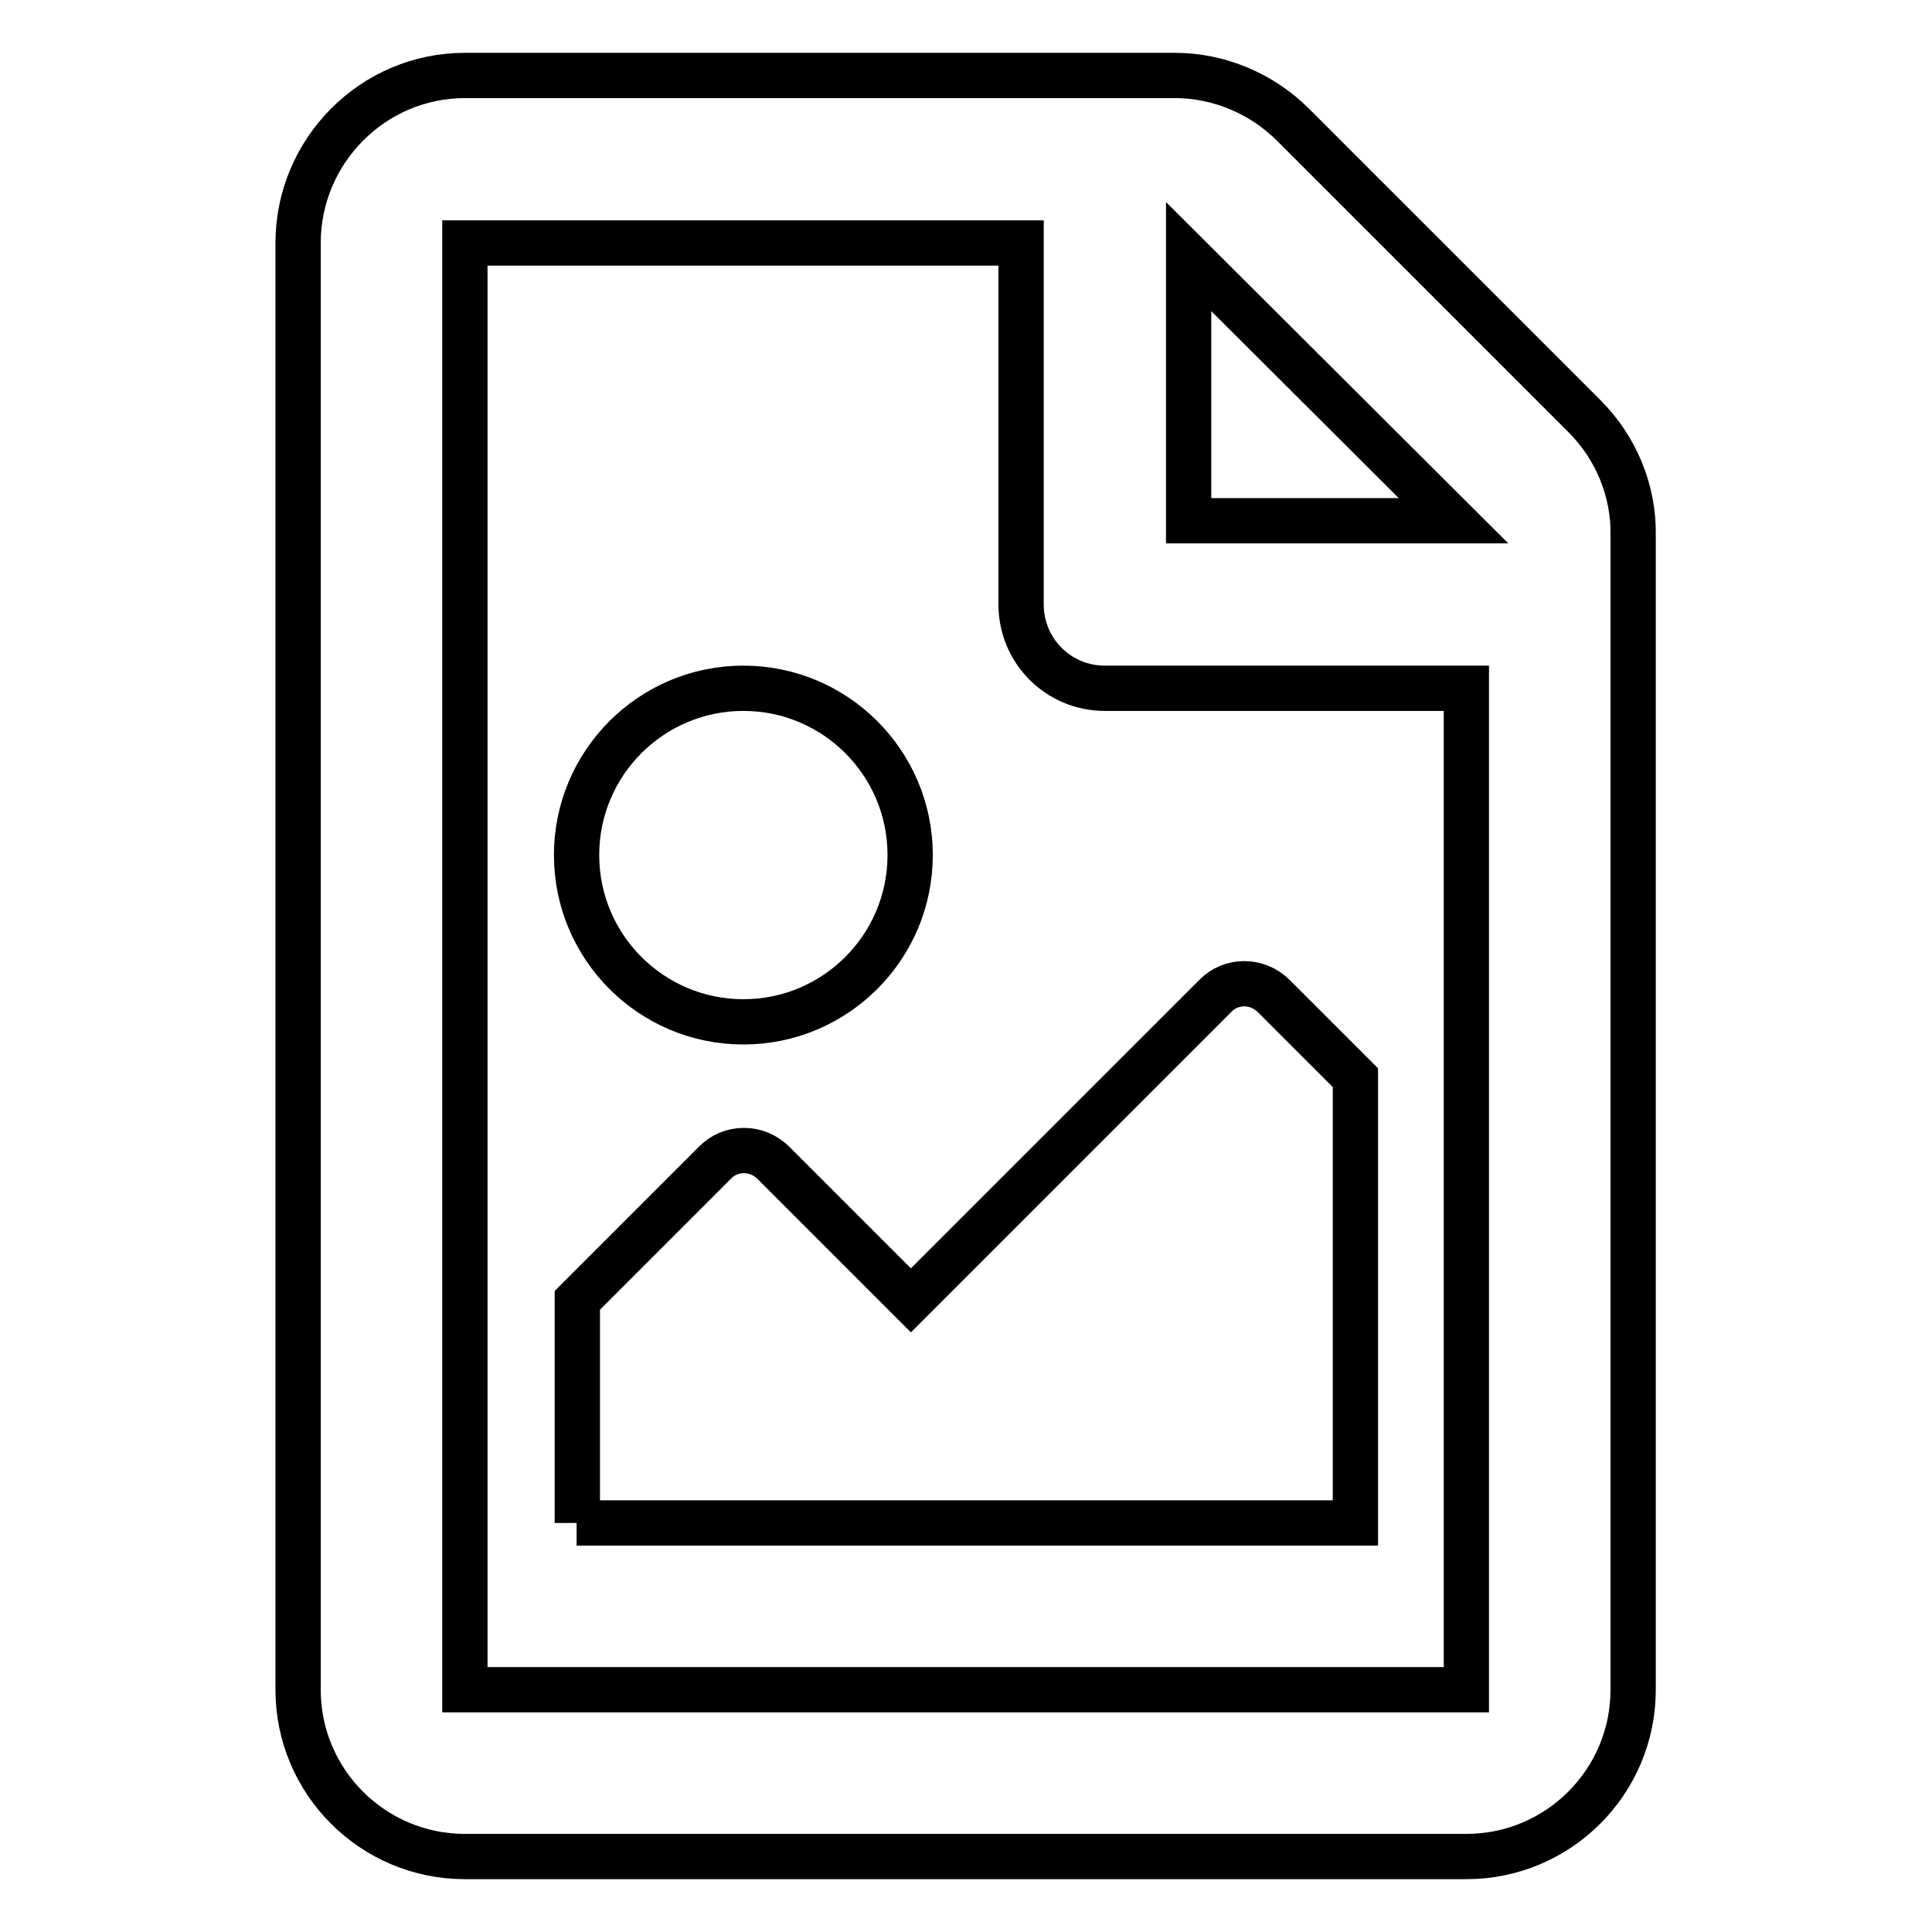 <?xml version="1.0" encoding="utf-8"?>
<!-- Svg Vector Icons : http://www.onlinewebfonts.com/icon -->
<!DOCTYPE svg PUBLIC "-//W3C//DTD SVG 1.1//EN" "http://www.w3.org/Graphics/SVG/1.1/DTD/svg11.dtd">
<svg version="1.1" xmlns="http://www.w3.org/2000/svg" xmlns:xlink="http://www.w3.org/1999/xlink" x="0px" y="0px" viewBox="0 0 256 256" enable-background="new 0 0 256 256" xml:space="preserve">
<g> <path stroke-width="6" fill-opacity="0" stroke="#000000"  d="M210,55.2l-38.7-38.7c-4.1-4.1-9.8-6.5-15.6-6.5H61.6c-12.2,0-22.1,10-22.1,22.2v191.7 c0,12.2,9.9,22.1,22.1,22.1h132.7c12.2,0,22.1-9.9,22.1-22.1v-153C216.5,65,214.1,59.3,210,55.2z M192.6,69h-35.1V34L192.6,69z  M61.6,223.9V32.2h73.7v47.9c0,6.1,4.9,11.1,11.1,11.1h47.9v132.7H61.6z M76.4,201.8h103.2v-59l-10.8-10.8c-2.2-2.2-5.7-2.2-7.8,0 l-40.3,40.3l-18.2-18.2c-2.2-2.2-5.7-2.2-7.8,0l-18.2,18.2V201.8z M98.5,91.2c-12.2,0-22.1,9.9-22.1,22.1 c0,12.2,9.9,22.1,22.1,22.1c12.2,0,22.1-9.9,22.1-22.1C120.6,101.1,110.7,91.2,98.5,91.2L98.5,91.2z"/></g>
</svg>